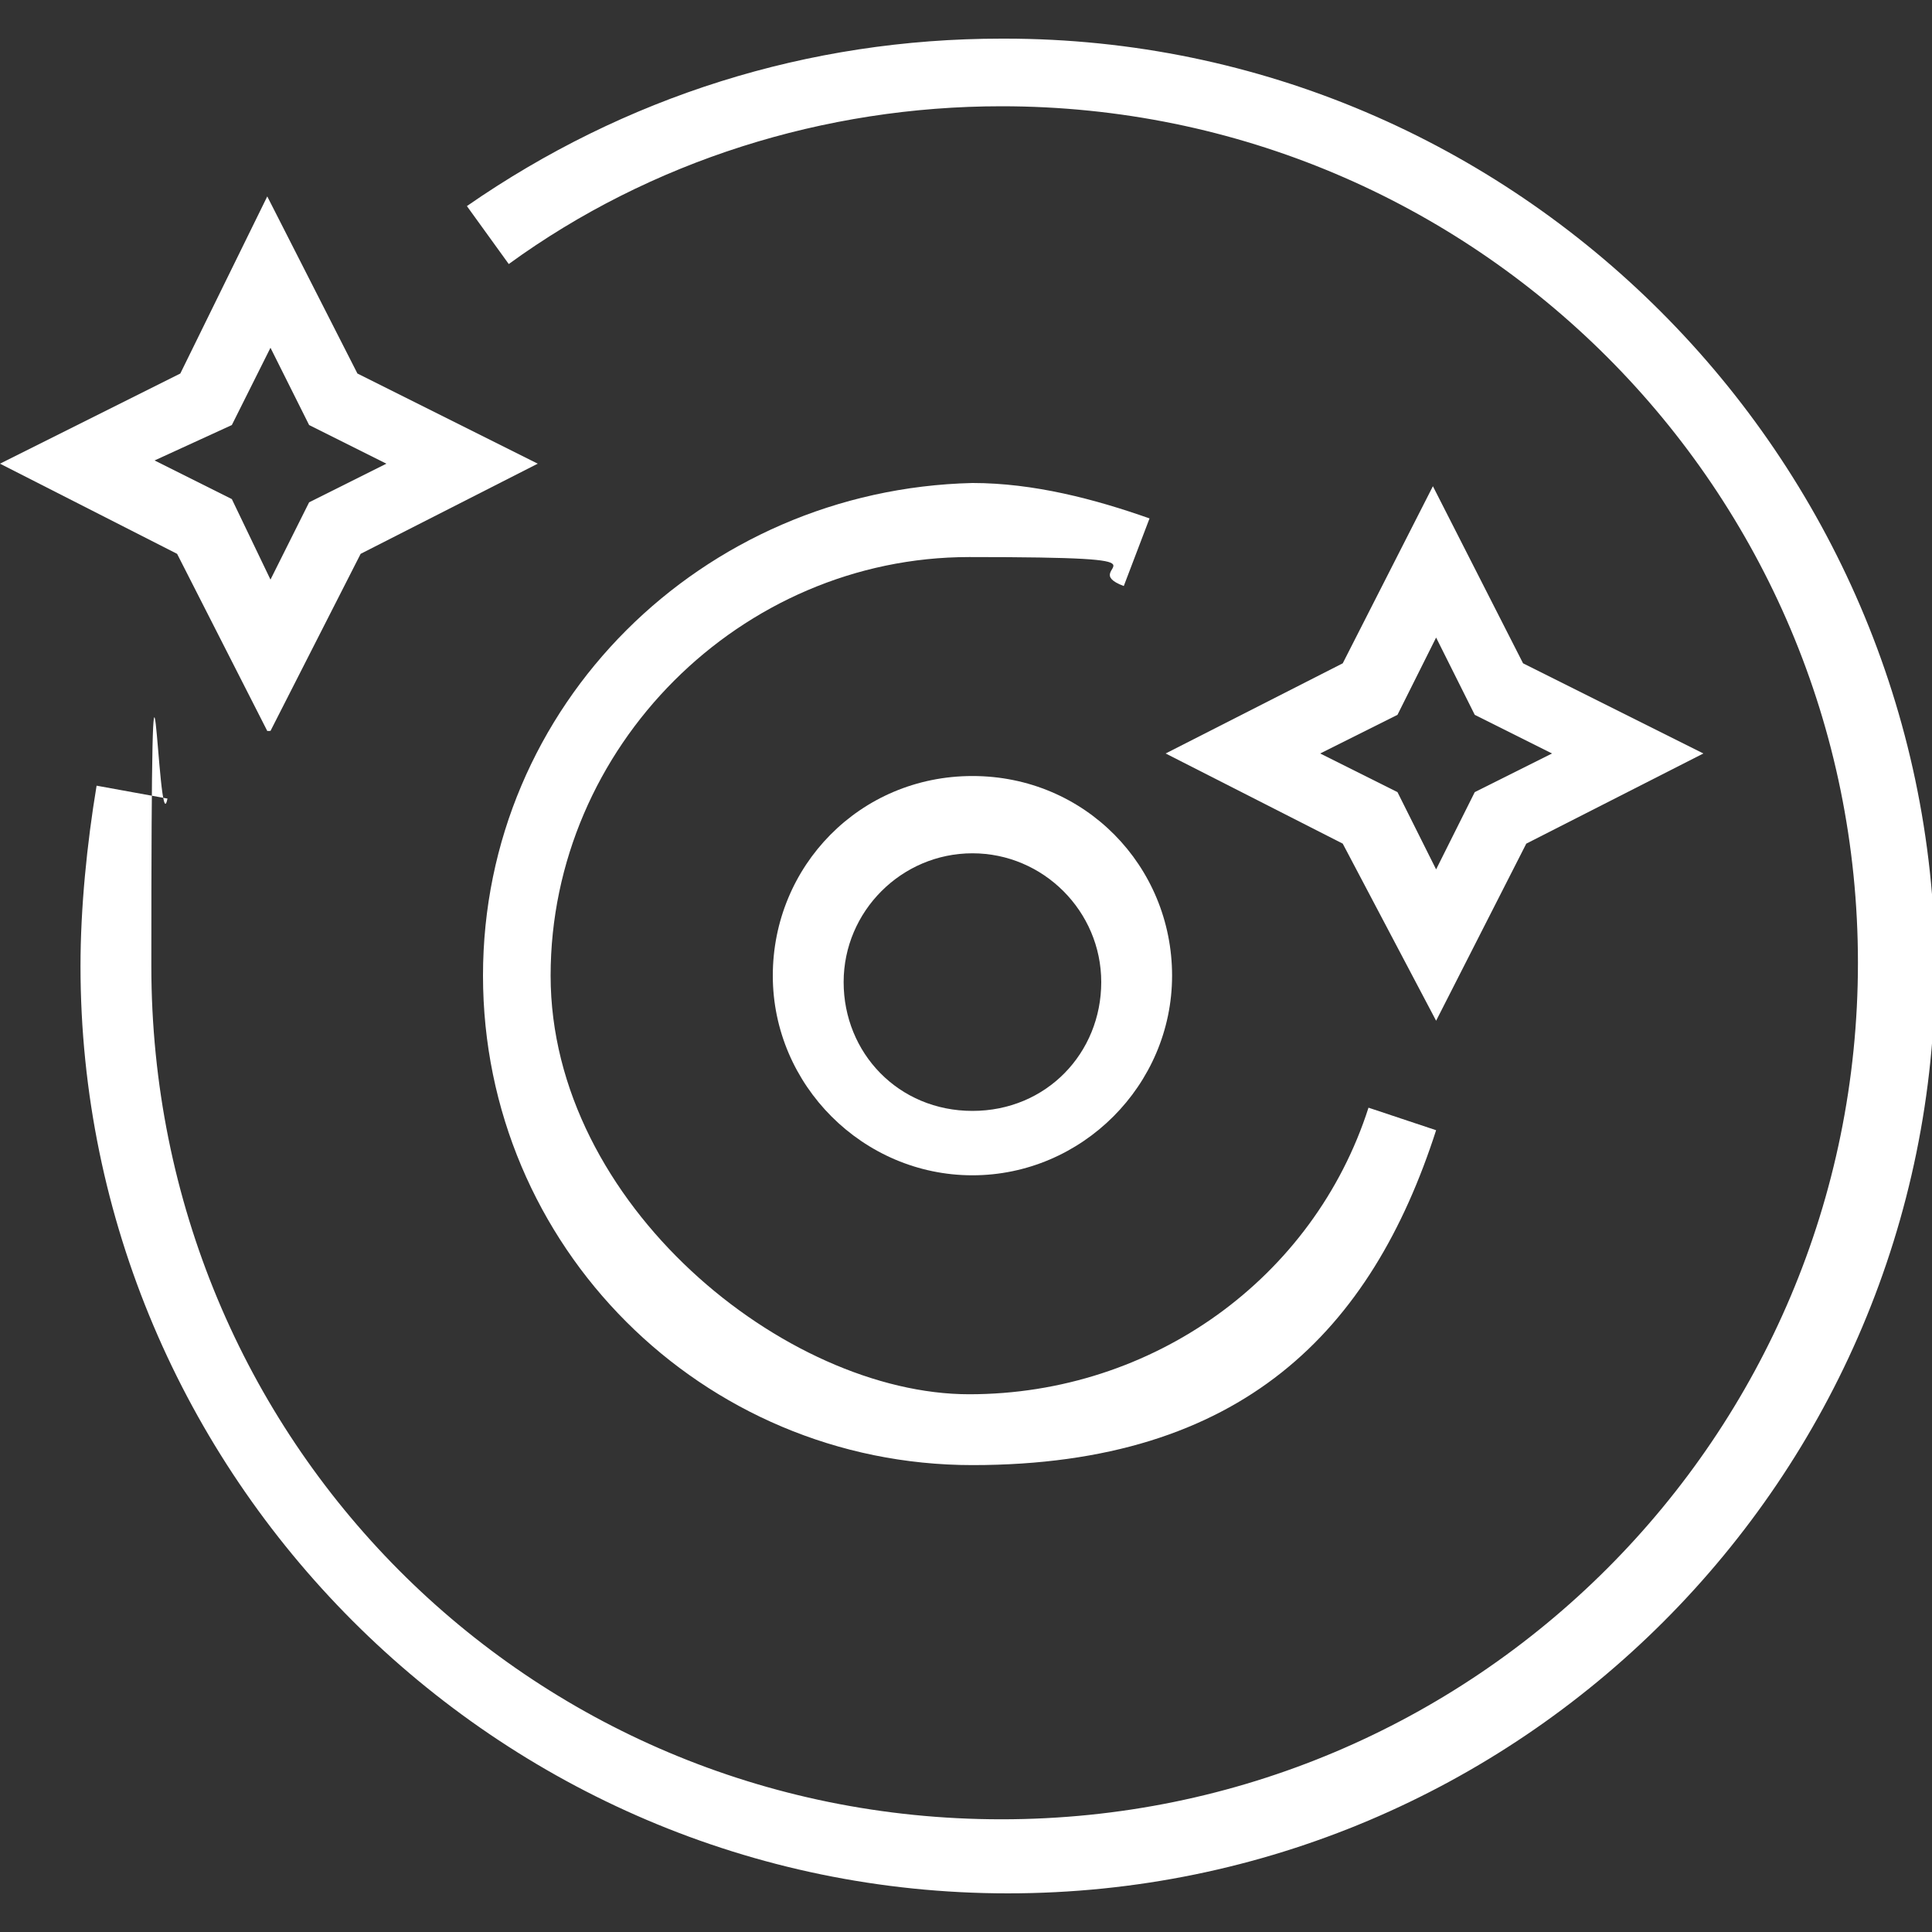<?xml version="1.0" encoding="UTF-8"?>
<svg xmlns="http://www.w3.org/2000/svg" version="1.1" viewBox="0 0 60 60">
  <rect x="0" y="0" width="60" height="60" fill="#333333" stroke="none"/>
  <defs>
    <style>
      .cls-1 {
        fill: #fff;
      }
    </style>
  </defs>
  <!-- Generator: Adobe Illustrator 28.6.0, SVG Export Plug-In . SVG Version: 1.2.0 Build 709)  -->
  <g>
    <g id="Layer_2">
      <g id="Copy">
        <g>
          <path class="cls-1" d="M44.6,31.7l2.8-5.5,5.5-2.8-5.6-2.8-2.8-5.5-2.8,5.5-5.5,2.8,5.5,2.8,2.9,5.5ZM43.4,22.2l1.2-2.4,1.2,2.4,2.4,1.2-2.4,1.2-1.2,2.4-1.2-2.4-2.4-1.2,2.4-1.2Z"/>
          <path class="cls-1" d="M8.4,22.7l2.8-5.5,5.5-2.8-5.6-2.8-2.8-5.5-2.7,5.5L0,14.4l5.5,2.8,2.8,5.5ZM7.2,13.2l1.2-2.4,1.2,2.4,2.4,1.2-2.4,1.2-1.2,2.4-1.2-2.5-2.4-1.2s2.4-1.1,2.4-1.1Z"/>
          <path class="cls-1" d="M15,30.3c0,8.4,6.8,15.2,15.2,15.2s12.4-4.2,14.4-10.4l-2.1-.7c-1.7,5.3-6.7,8.9-12.4,8.9s-13-5.9-13-13,5.9-13,13-13,3.2.3,4.8.9l.8-2.1c-1.7-.6-3.6-1.1-5.5-1.1-8.4.2-15.2,6.9-15.2,15.3h0Z"/>
          <path class="cls-1" d="M30.2,24.1c-3.5,0-6.2,2.8-6.2,6.2s2.8,6.2,6.2,6.2,6.2-2.8,6.2-6.2-2.7-6.2-6.2-6.2ZM30.2,34.5c-2.3,0-4-1.8-4-4s1.8-4,4-4,4,1.8,4,4-1.7,4-4,4Z"/>
          <path class="cls-1" d="M31.1,1.2c-6,0-11.7,1.8-16.6,5.2l1.3,1.8c4.4-3.2,9.8-4.9,15.3-4.9,14.7,0,26.6,11.9,26.6,26.6s-11.9,26.6-26.6,26.6S4.7,44.7,4.7,30s.2-3.6.5-5.2l-2.2-.4c-.3,1.8-.5,3.8-.5,5.6,0,15.8,12.9,28.8,28.8,28.8s28.8-12.9,28.8-28.8c-.1-15.8-13-28.8-28.9-28.8Z"/>
        </g>
      </g>
    </g>
  </g>
</svg>